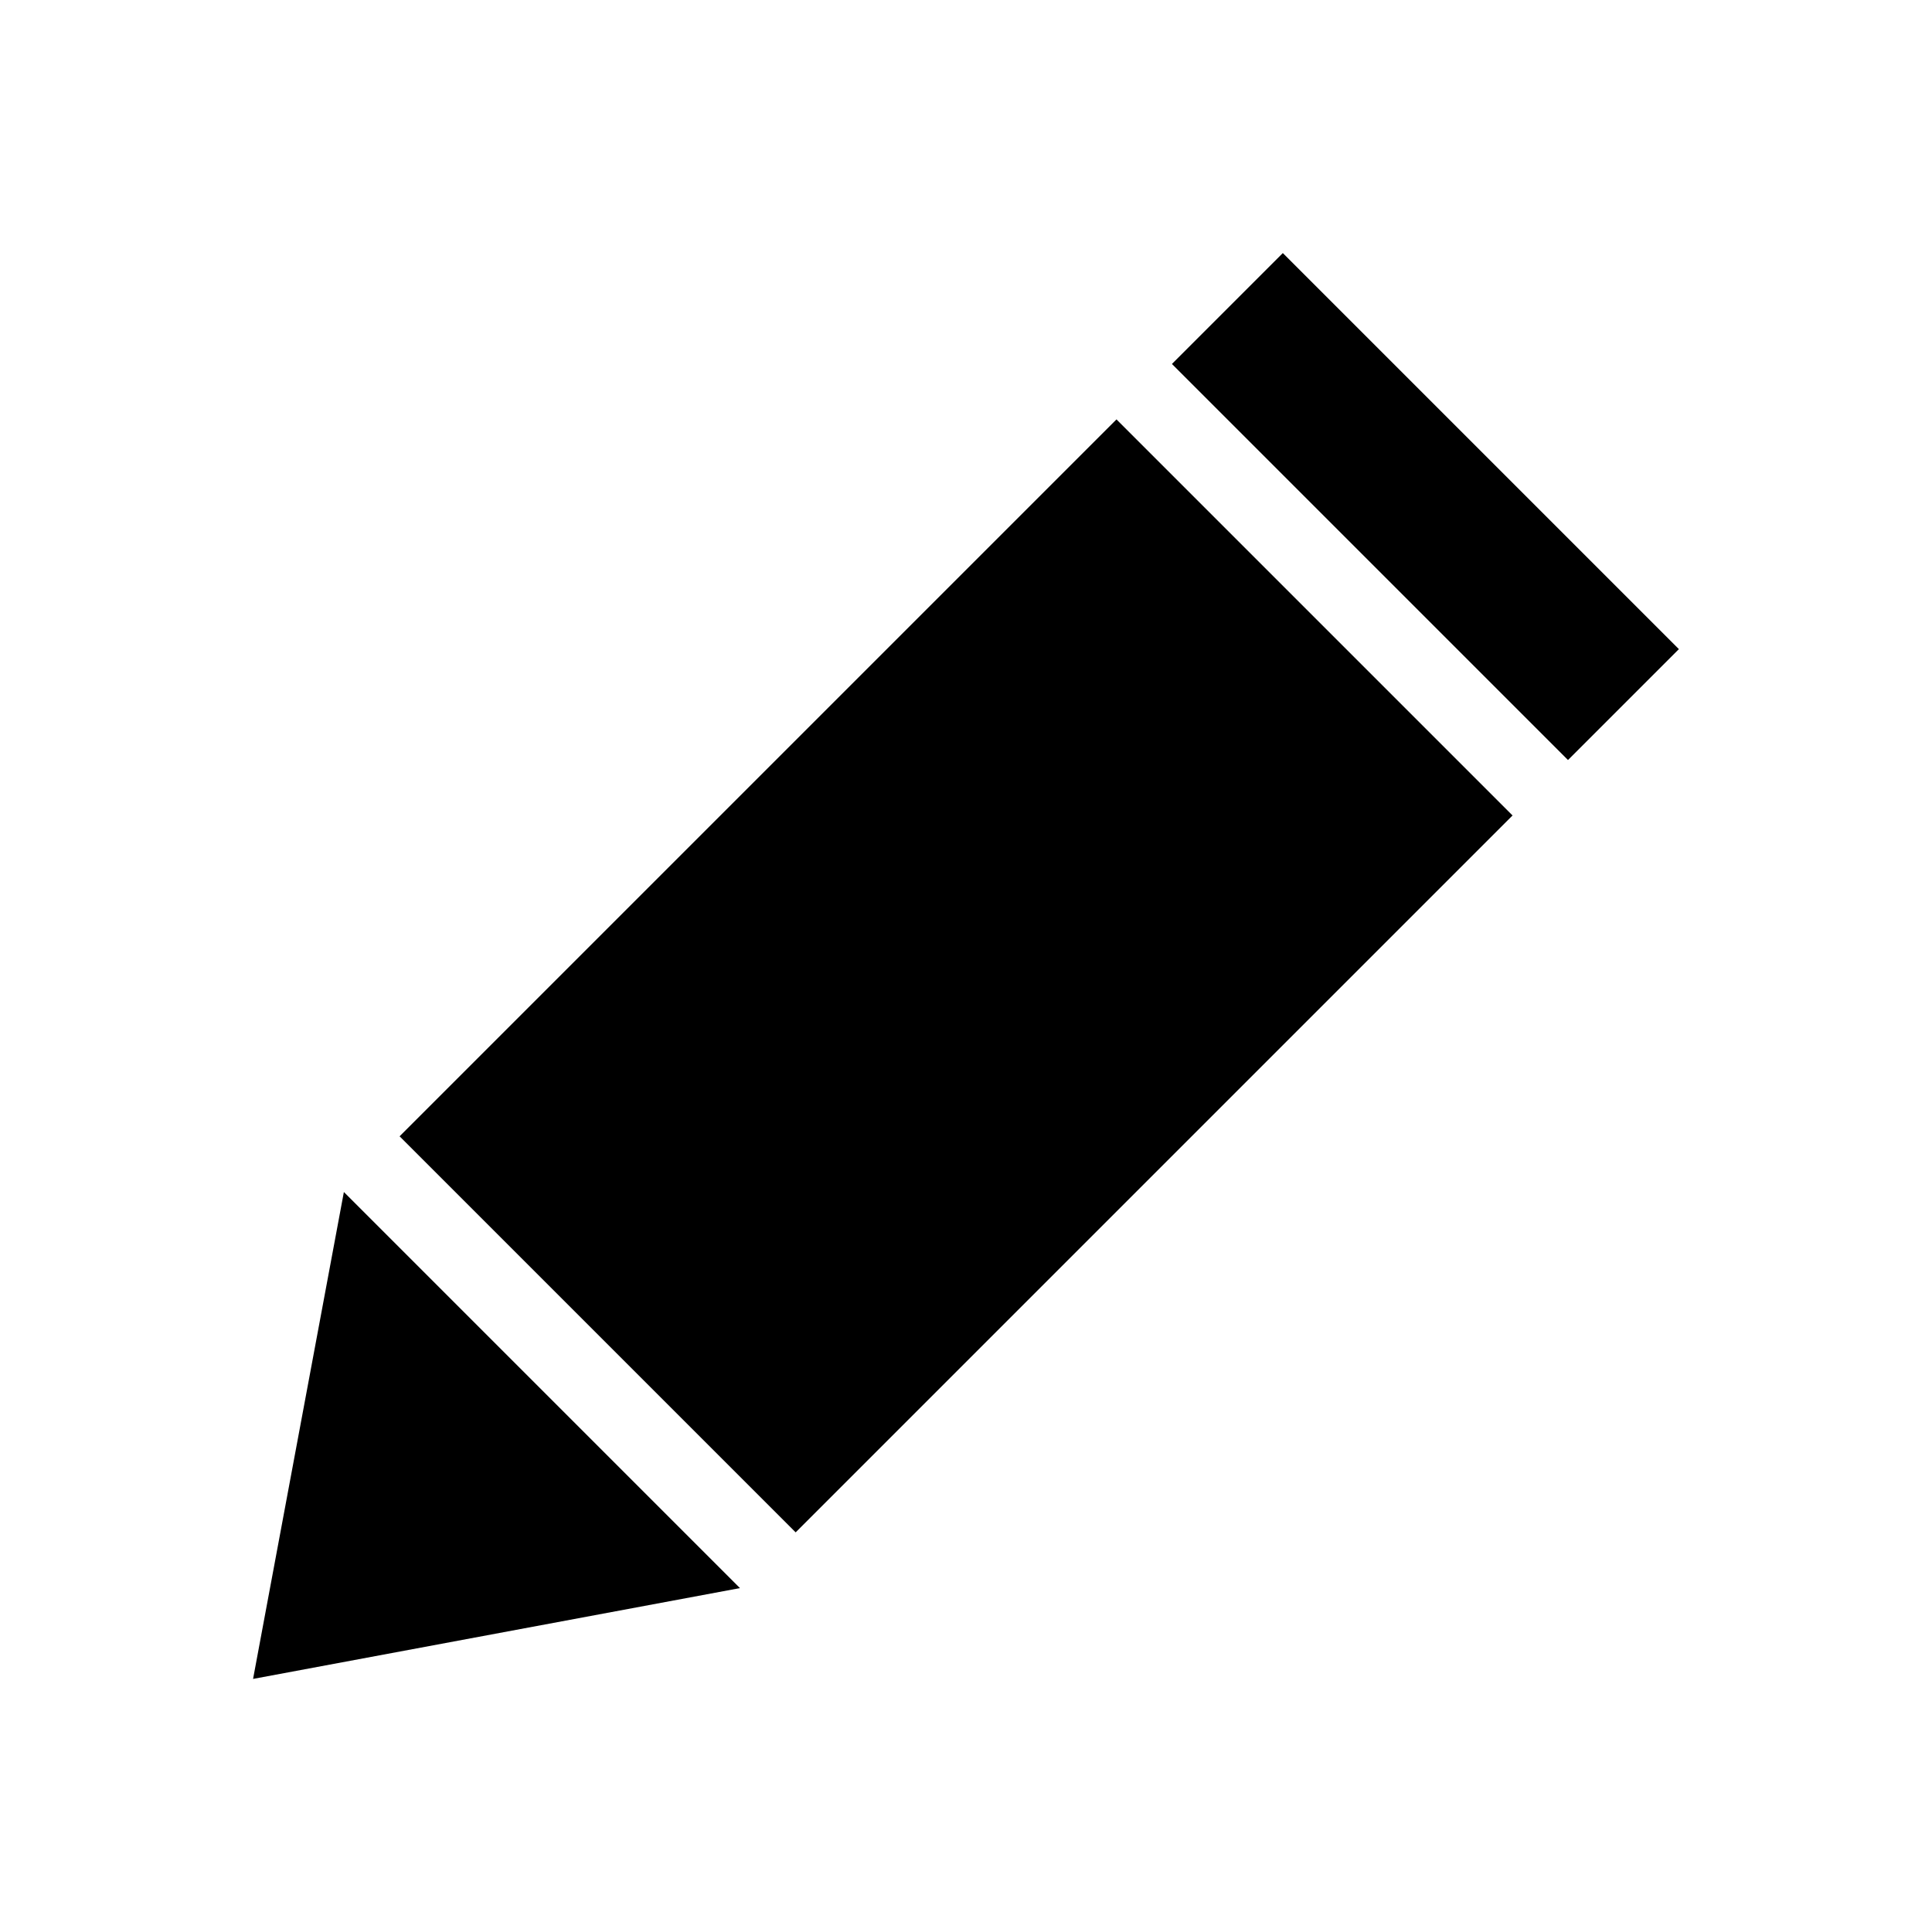 <?xml version="1.0" encoding="UTF-8"?>
<!-- Uploaded to: SVG Repo, www.svgrepo.com, Generator: SVG Repo Mixer Tools -->
<svg fill="#000000" width="800px" height="800px" version="1.1" viewBox="144 144 512 512" xmlns="http://www.w3.org/2000/svg">
 <path d="m439.88 255.15 104.96 104.96-189.98 189.98-104.96-104.96zm44.082-44.082-29.387 29.387 104.96 104.96 29.387-29.387zm-248.83 248.83-24.066 129.03 129.03-24.066z"/>
</svg>